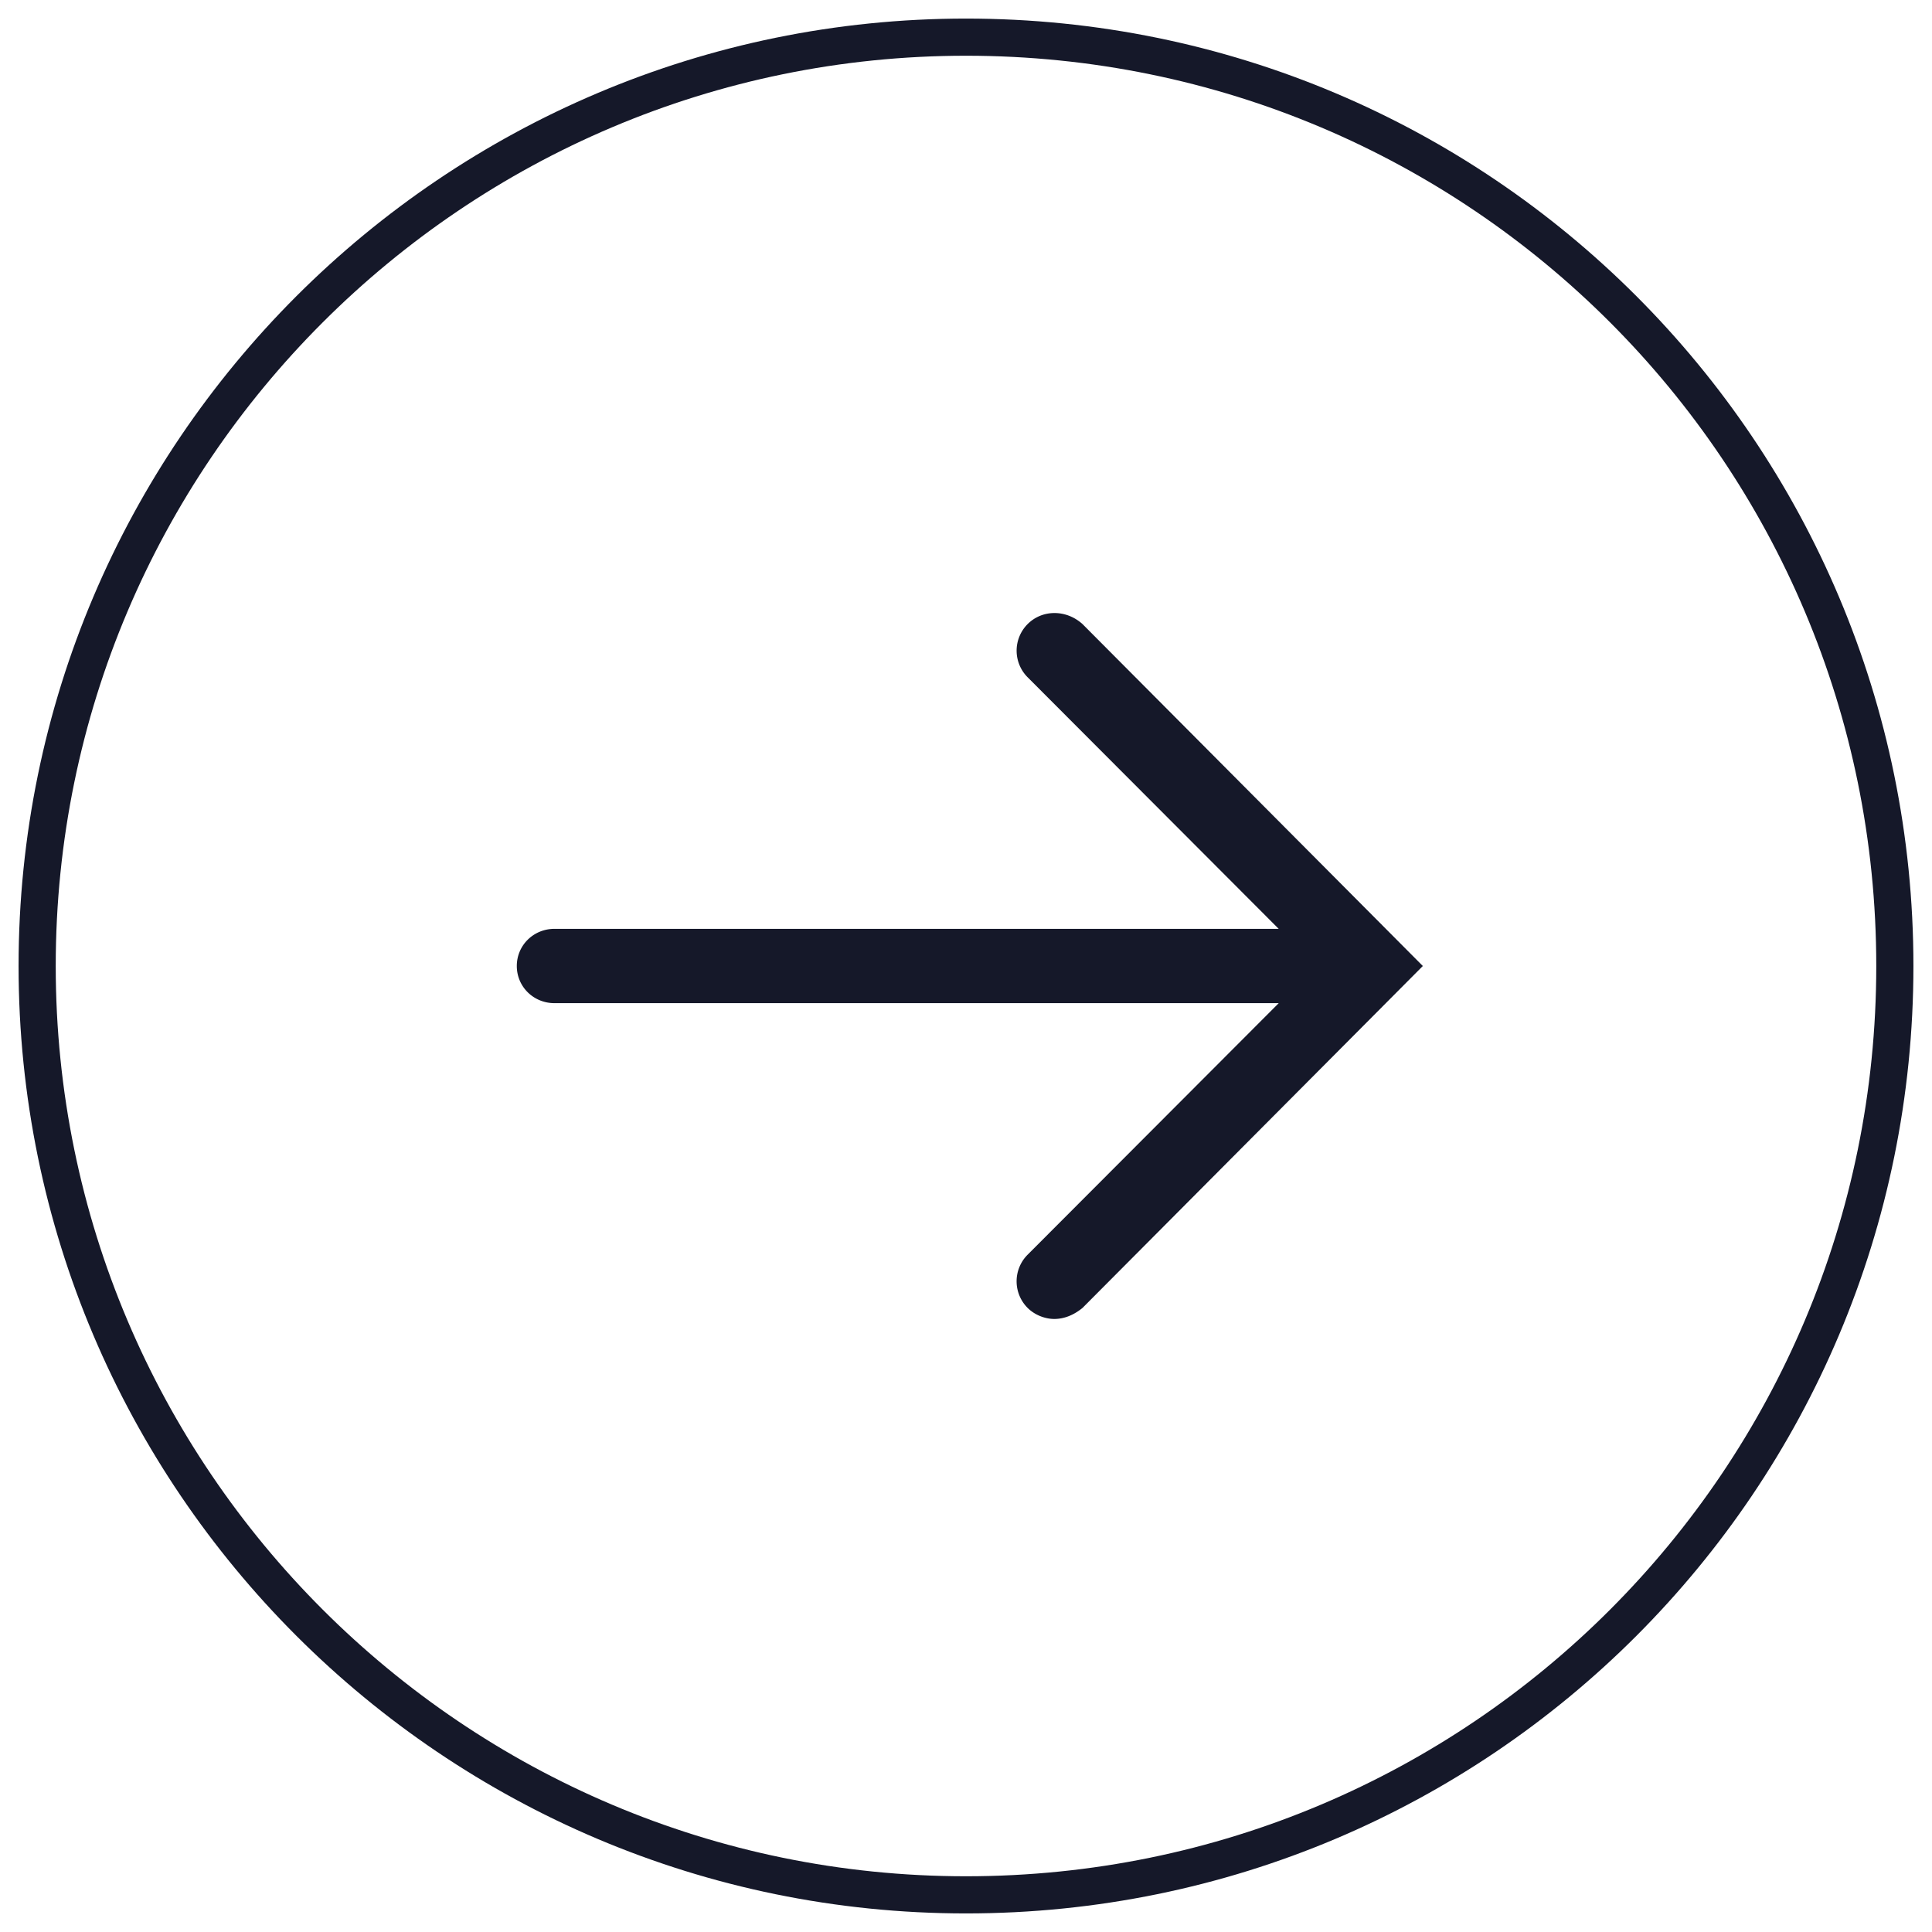 <svg xmlns="http://www.w3.org/2000/svg" width="52" height="52" viewBox="0 0 52 52"><g><g><g><path fill="none" stroke="#151829" stroke-miterlimit="20" d="M26 51c13.837 0 25-11.193 25-25S39.837 1 26 1C12.223 1 1 12.193 1 26s11.223 25 25 25z"/></g><g><path fill="#151829" d="M14.923 25h19.493l-6.756-6.77a1.013 1.013 0 0 1-.001-1.433c.396-.396 1.038-.396 1.477 0L38.296 26l-9.16 9.203c-.241.197-.5.297-.76.297-.24 0-.519-.1-.717-.297a1.013 1.013 0 0 1 0-1.433L34.417 27H14.923c-.56 0-1.013-.44-1.013-1s.453-1 1.013-1"/></g></g></g></svg>